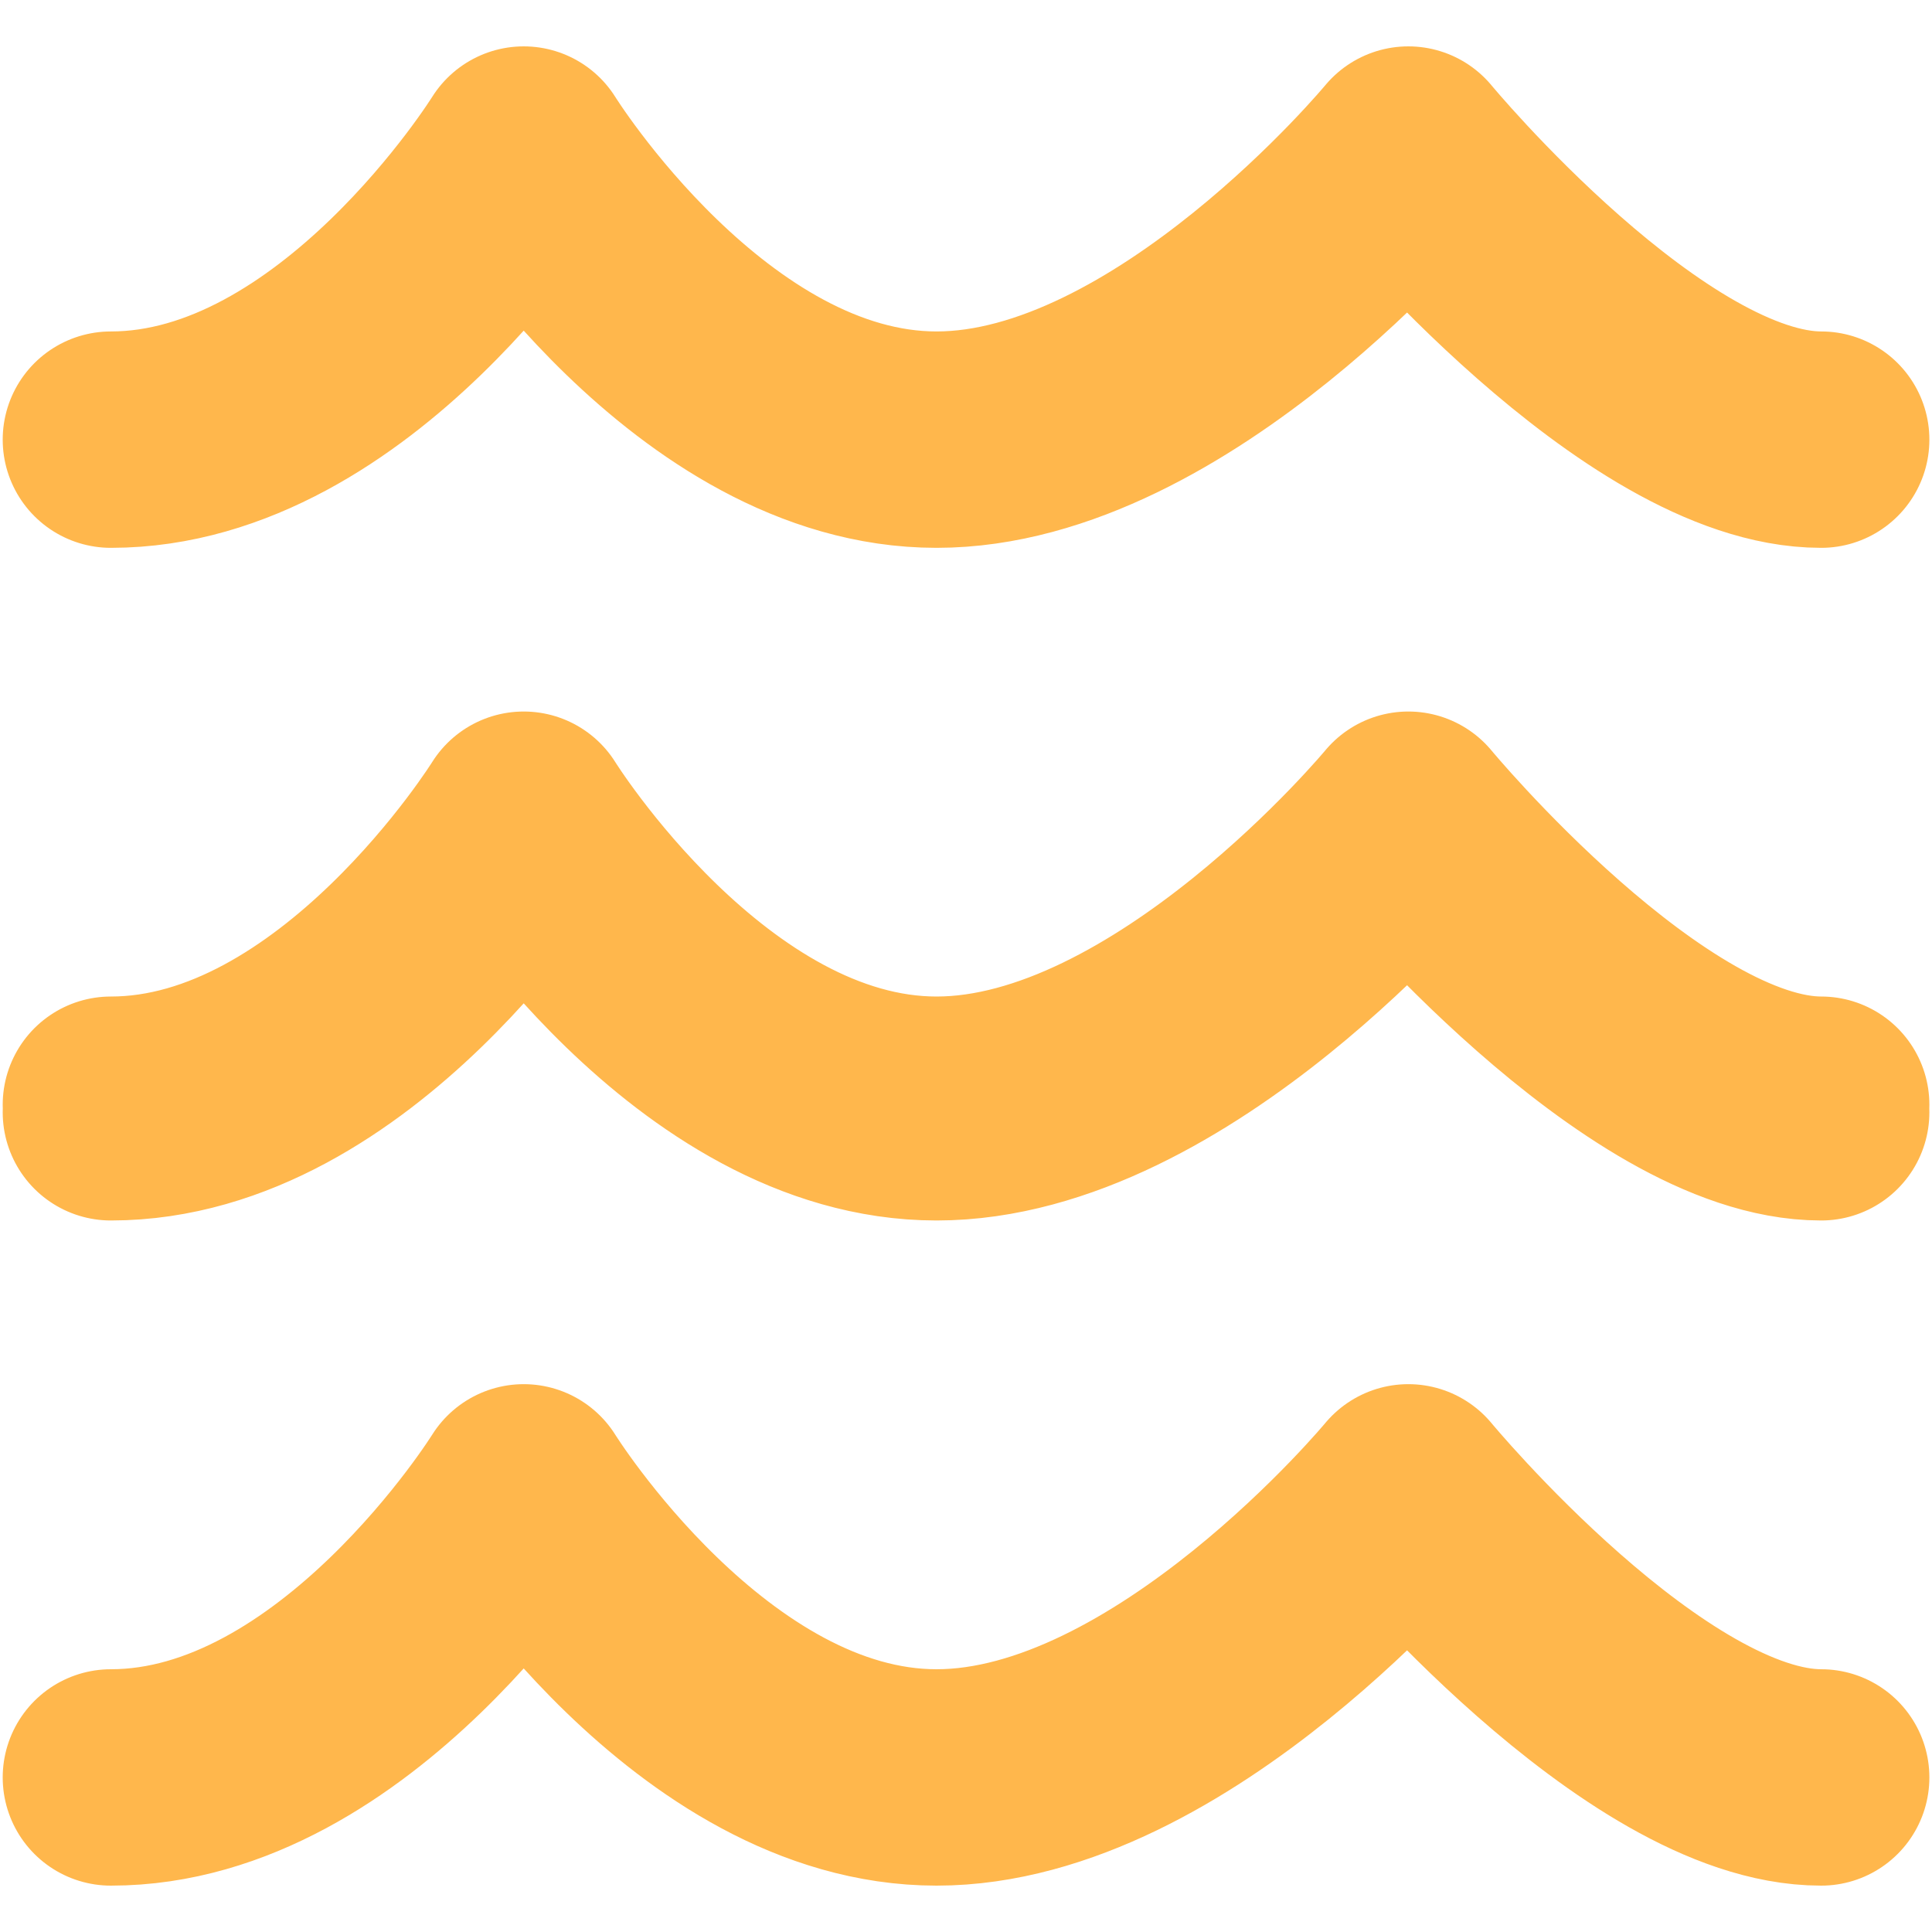 <?xml version="1.0" encoding="UTF-8"?> <svg xmlns="http://www.w3.org/2000/svg" width="25" height="25" viewBox="0 0 25 25" fill="none"> <path d="M1.435 5.689C4.487 5.689 6.777 2 6.777 2C6.777 2 9.066 5.689 12.119 5.689C15.171 5.689 18.224 2 18.224 2C18.224 2 21.276 5.689 23.566 5.689M1.435 14.393C4.487 14.393 6.777 10.705 6.777 10.705C6.777 10.705 9.066 14.393 12.119 14.393C15.171 14.393 18.224 10.705 18.224 10.705C18.224 10.705 21.276 14.393 23.566 14.393M1.435 14.295C4.487 14.295 6.777 10.607 6.777 10.607C6.777 10.607 9.066 14.295 12.119 14.295C15.171 14.295 18.224 10.607 18.224 10.607C18.224 10.607 21.276 14.295 23.566 14.295M1.435 23C4.487 23 6.777 19.311 6.777 19.311C6.777 19.311 9.066 23 12.119 23C15.171 23 18.224 19.311 18.224 19.311C18.224 19.311 21.276 23 23.566 23" stroke="#FFB74C" stroke-width="2.8" stroke-linecap="round" stroke-linejoin="round"></path> </svg> 